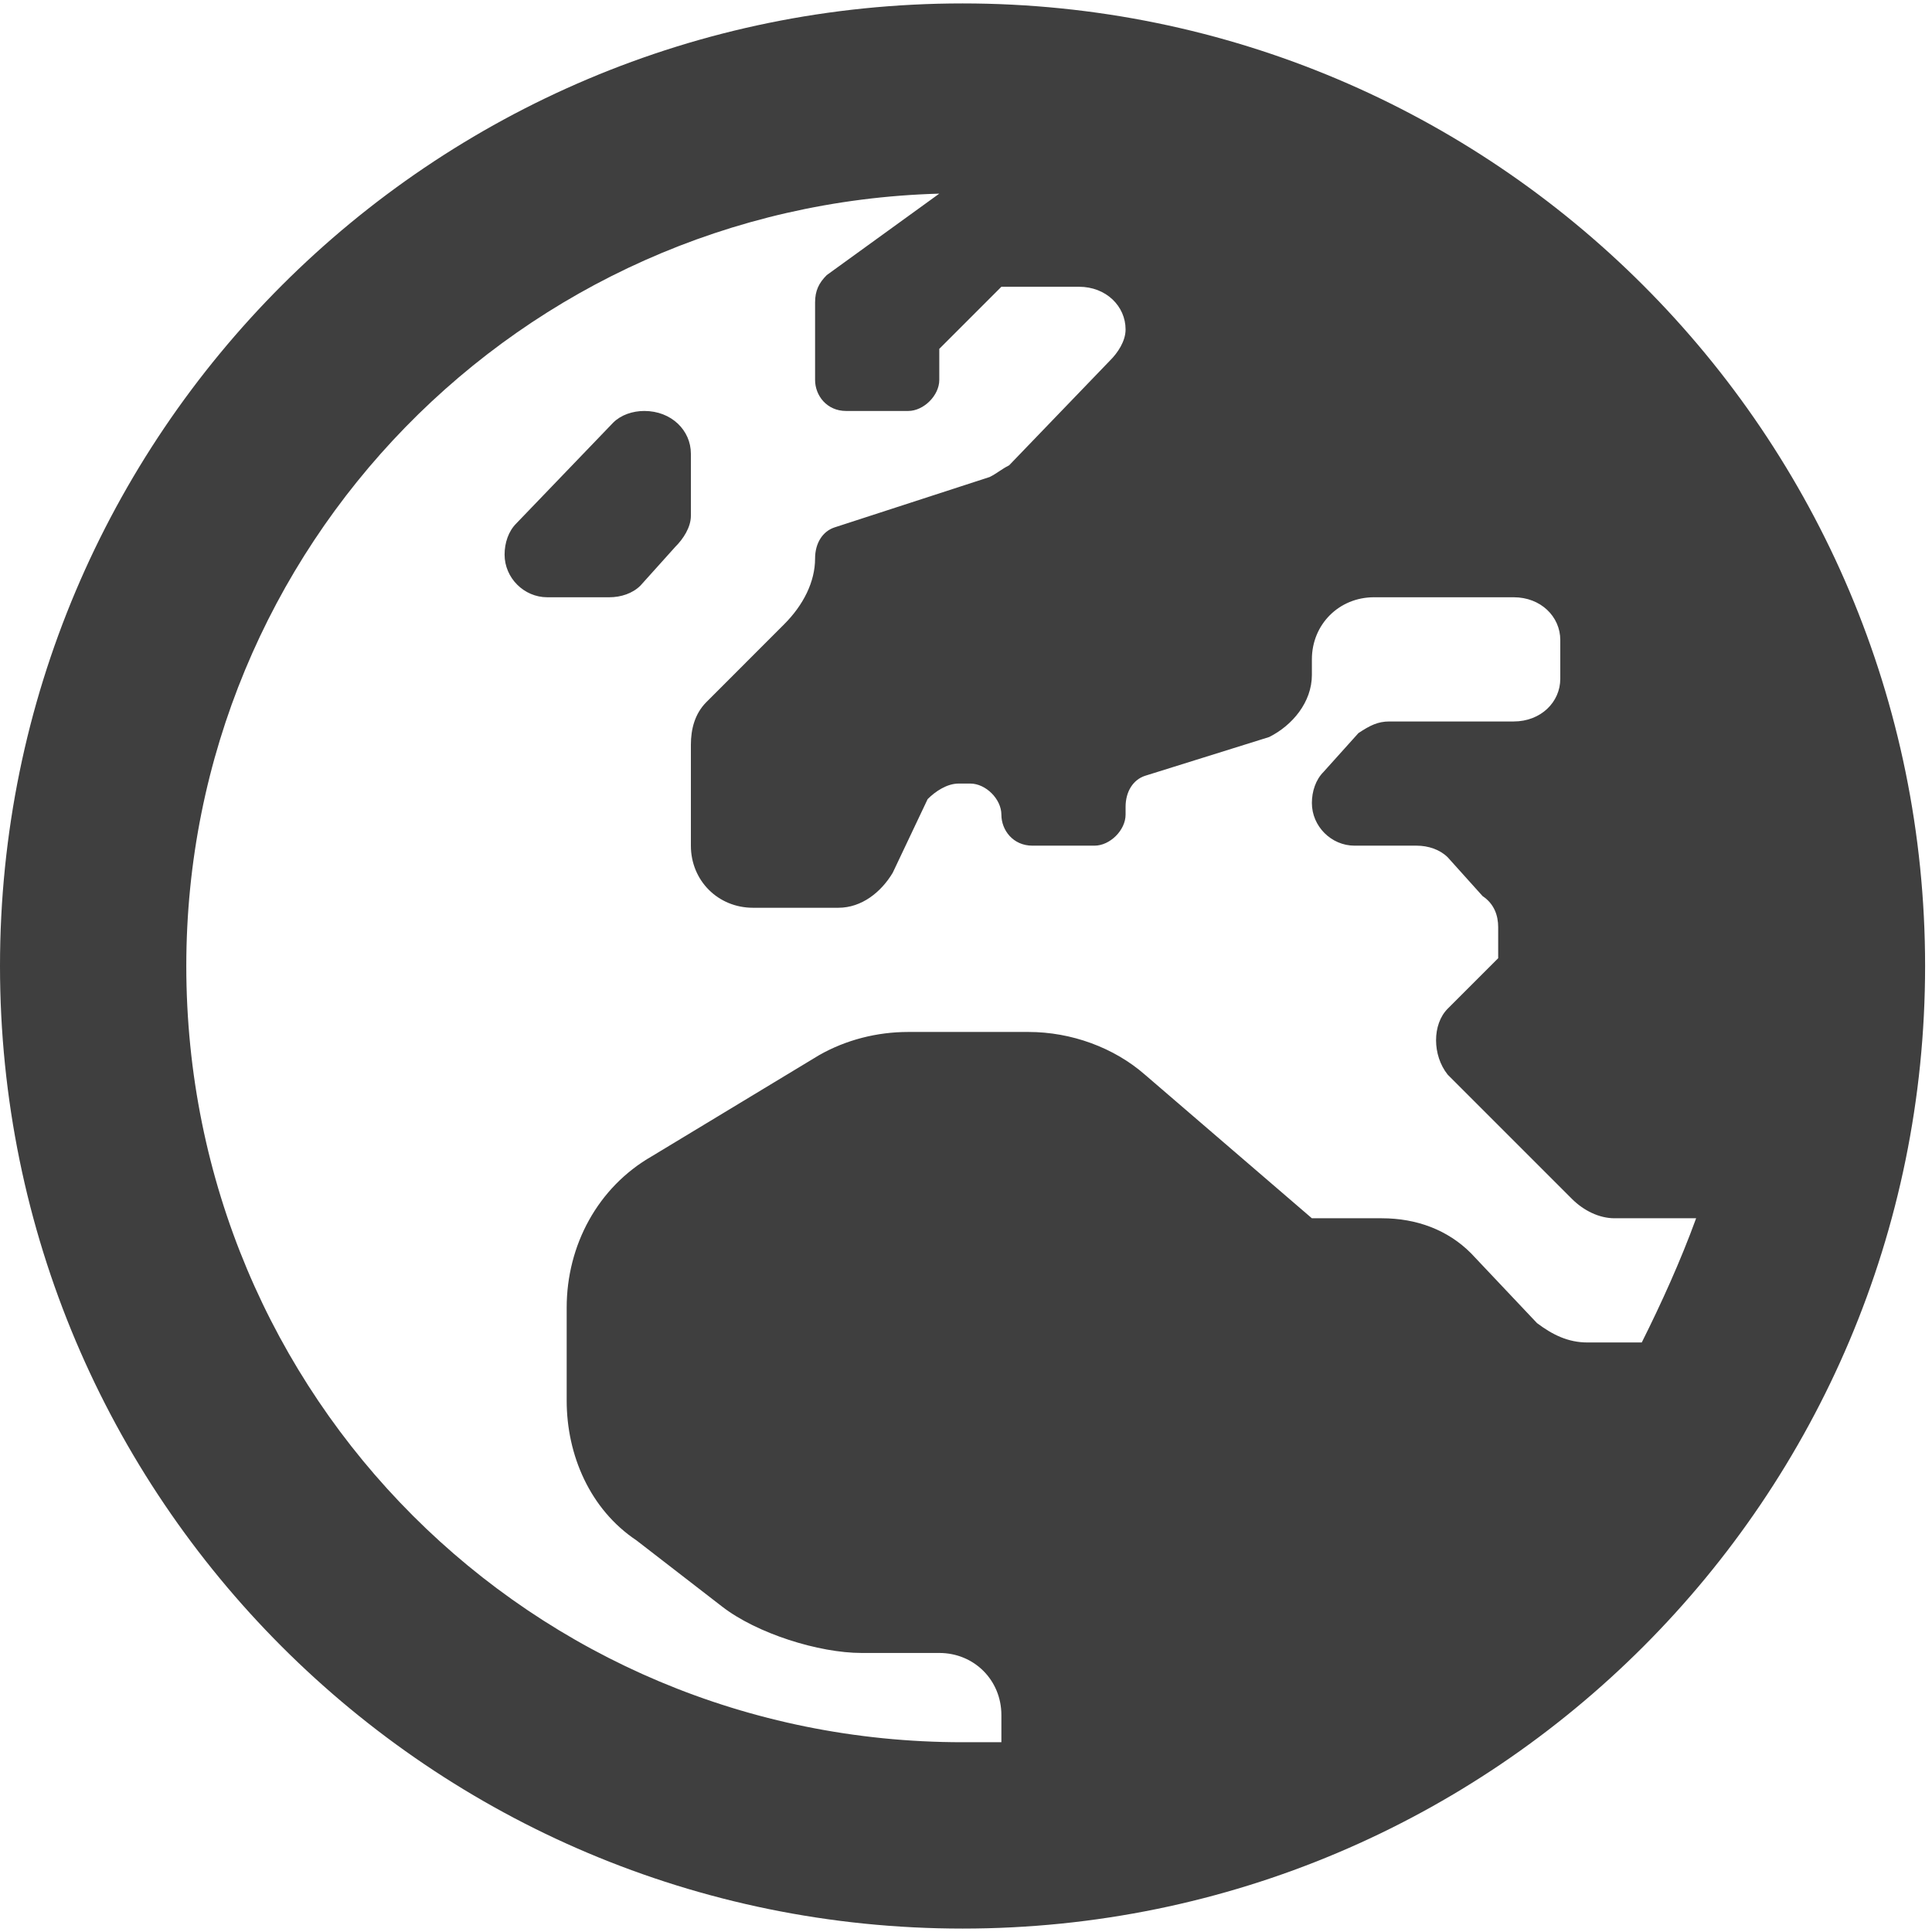 <svg width="35" height="35" viewBox="0 0 35 35" fill="none" xmlns="http://www.w3.org/2000/svg">
<path d="M12.516 8.219C12.516 7.797 12.164 7.445 11.672 7.445C11.461 7.445 11.25 7.516 11.109 7.656L9.352 9.484C9.211 9.625 9.141 9.836 9.141 10.047C9.141 10.469 9.492 10.82 9.914 10.82H11.039C11.25 10.82 11.461 10.75 11.602 10.609L12.234 9.906C12.375 9.766 12.516 9.555 12.516 9.344V8.219ZM17.438 0.062C7.805 0.062 0 7.867 0 17.5C0 27.133 7.805 34.938 17.438 34.938C27.07 34.938 34.875 27.133 34.875 17.5C34.875 7.867 27.07 0.062 17.438 0.062ZM29.742 24.32H28.758C28.406 24.32 28.125 24.18 27.844 23.969L26.648 22.703C26.227 22.281 25.664 22.07 25.031 22.07H23.766L20.742 19.469C20.18 18.977 19.406 18.695 18.633 18.695H16.453C15.891 18.695 15.328 18.836 14.836 19.117L11.812 20.945C10.828 21.508 10.266 22.562 10.266 23.688V25.375C10.266 26.359 10.688 27.344 11.531 27.906L13.078 29.102C13.711 29.594 14.836 29.945 15.609 29.945H17.016C17.648 29.945 18.141 30.438 18.141 31.07V31.562C17.859 31.562 17.648 31.562 17.438 31.562C9.633 31.562 3.375 25.305 3.375 17.5C3.375 9.906 9.422 3.719 17.016 3.508L14.977 4.984C14.836 5.125 14.766 5.266 14.766 5.477V6.883C14.766 7.164 14.977 7.445 15.328 7.445H16.453C16.734 7.445 17.016 7.164 17.016 6.883V6.32L18.141 5.195H19.547C20.039 5.195 20.391 5.547 20.391 5.969C20.391 6.18 20.25 6.391 20.109 6.531L18.281 8.43C18.141 8.5 18.07 8.57 17.93 8.641L15.117 9.555C14.906 9.625 14.766 9.836 14.766 10.117C14.766 10.539 14.555 10.961 14.203 11.312L12.797 12.719C12.586 12.93 12.516 13.211 12.516 13.492V15.32C12.516 15.953 13.008 16.445 13.641 16.445H15.188C15.609 16.445 15.961 16.164 16.172 15.812L16.805 14.477C16.945 14.336 17.156 14.195 17.367 14.195H17.578C17.859 14.195 18.141 14.477 18.141 14.758C18.141 15.039 18.352 15.32 18.703 15.32H19.828C20.109 15.32 20.391 15.039 20.391 14.758V14.617C20.391 14.336 20.531 14.125 20.742 14.055L22.992 13.352C23.414 13.141 23.766 12.719 23.766 12.227V11.945C23.766 11.312 24.258 10.82 24.891 10.82H27.422C27.914 10.82 28.266 11.172 28.266 11.594V12.297C28.266 12.719 27.914 13.07 27.422 13.07H25.172C24.961 13.07 24.82 13.141 24.609 13.281L23.977 13.984C23.836 14.125 23.766 14.336 23.766 14.547C23.766 14.969 24.117 15.32 24.539 15.32H25.664C25.875 15.32 26.086 15.391 26.227 15.531L26.859 16.234C27.07 16.375 27.141 16.586 27.141 16.797V17.359L26.227 18.273C25.945 18.555 25.945 19.117 26.227 19.469L28.477 21.719C28.688 21.93 28.969 22.07 29.25 22.07H30.727C30.445 22.844 30.094 23.617 29.742 24.32Z" fill="#3F3F3F"/>
</svg>

